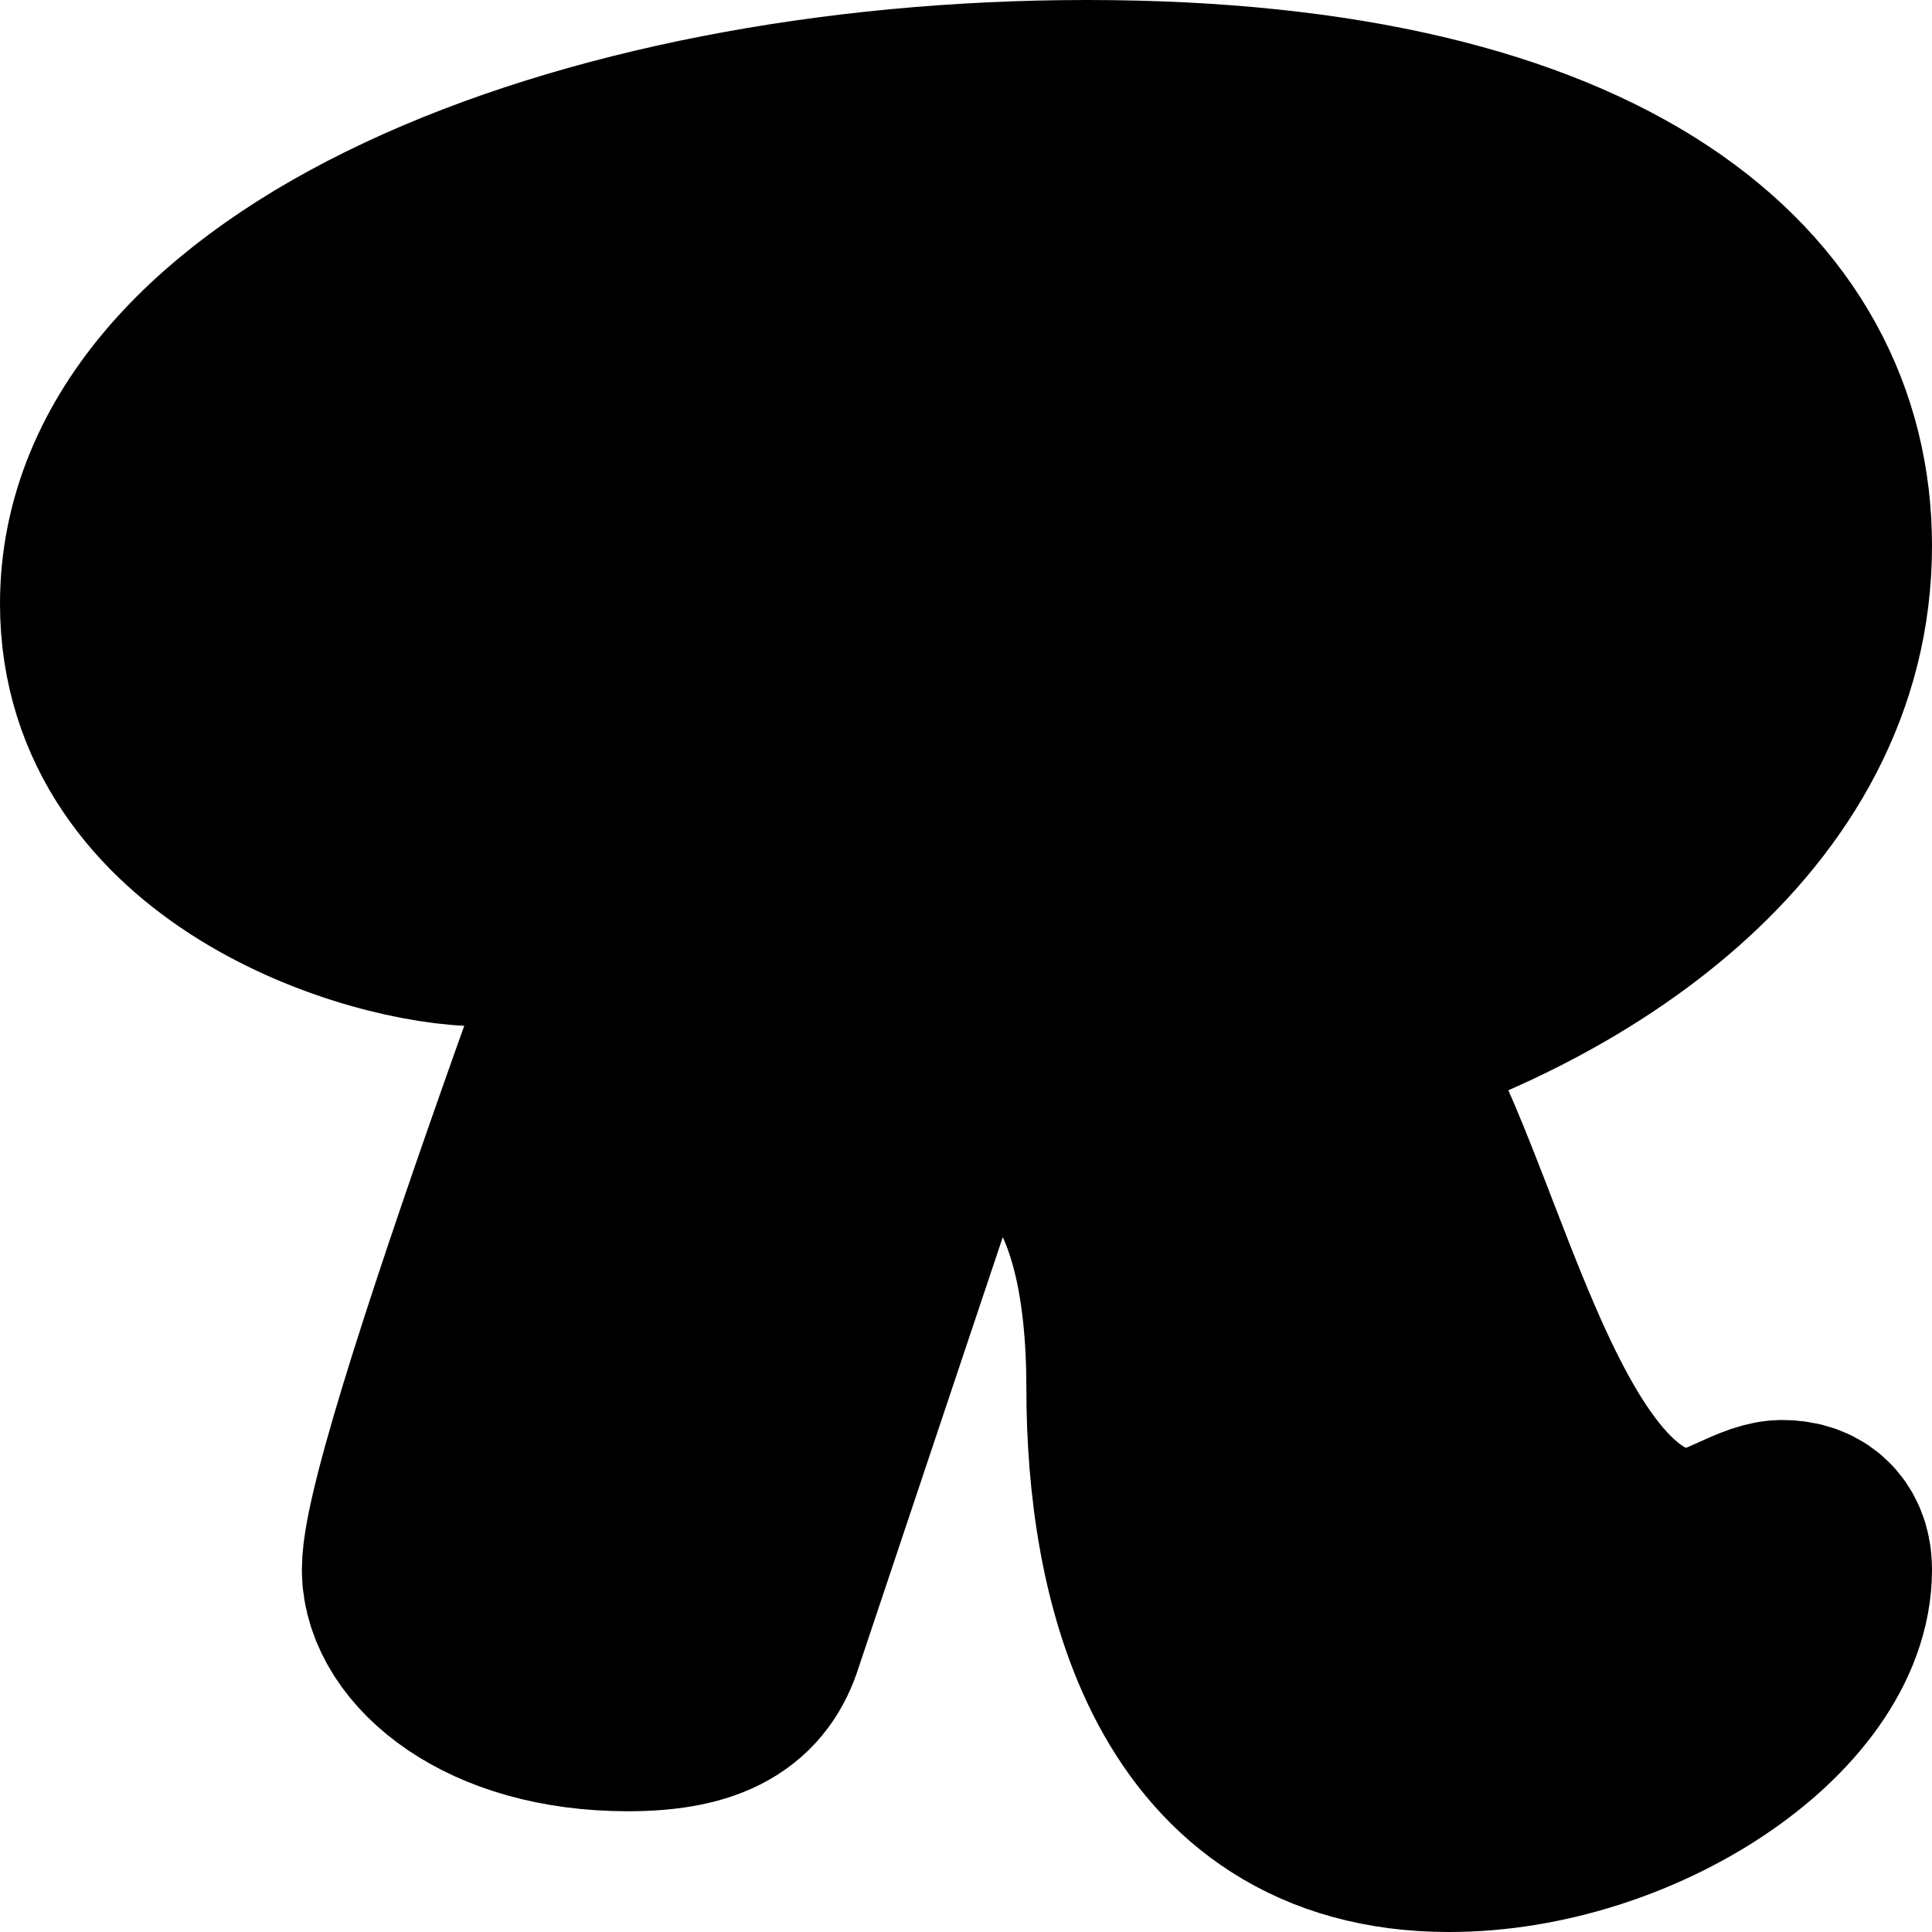 <svg xmlns="http://www.w3.org/2000/svg" viewBox="0 0 800 800" width="800" height="800">
  <style>
    @media (prefers-color-scheme:light){path{fill:#ba2121;color:#fff}}@media (prefers-color-scheme:dark){path{fill:#f7624d;color:#000}}
  </style>
  <path d="M600 750c74 0 150-51 150-100 0-7-3-12-12-12-8 0-24 12-38 12-83 0-104-185-150-225 98-27 200-95 200-199 0-96-88-176-300-176-207 0-400 78-400 200 0 91 107 125 150 125 10 0 12-7 12-12 0-16-37-8-37-63 0-102 126-175 225-175-40 27-77 82-100 150-4 13-125 331-125 375 0 22 30 50 85 50 31 0 43-9 48-25 14-42 63-188 70-209 4-10 12-16 22-16 43 0 75 35 75 125 0 75 22 175 125 175ZM450 375c-19 0-25-6-25-25 0-37 68-175 100-225 46 0 75 28 75 75 0 74-72 175-150 175Z" stroke-width="100" paint-order="stroke" stroke="currentColor"/>
  <path d="m550 175-50 150M250 225l-25 75" stroke-linecap="round" stroke="currentcolor" stroke-width="50" fill="none"/>
  <defs>
    <view id="mask" viewBox="-200 -225 1250 1250"/>
    <view id="safe" viewBox="-80 -100 1000 1000"/>
  </defs>
</svg>
